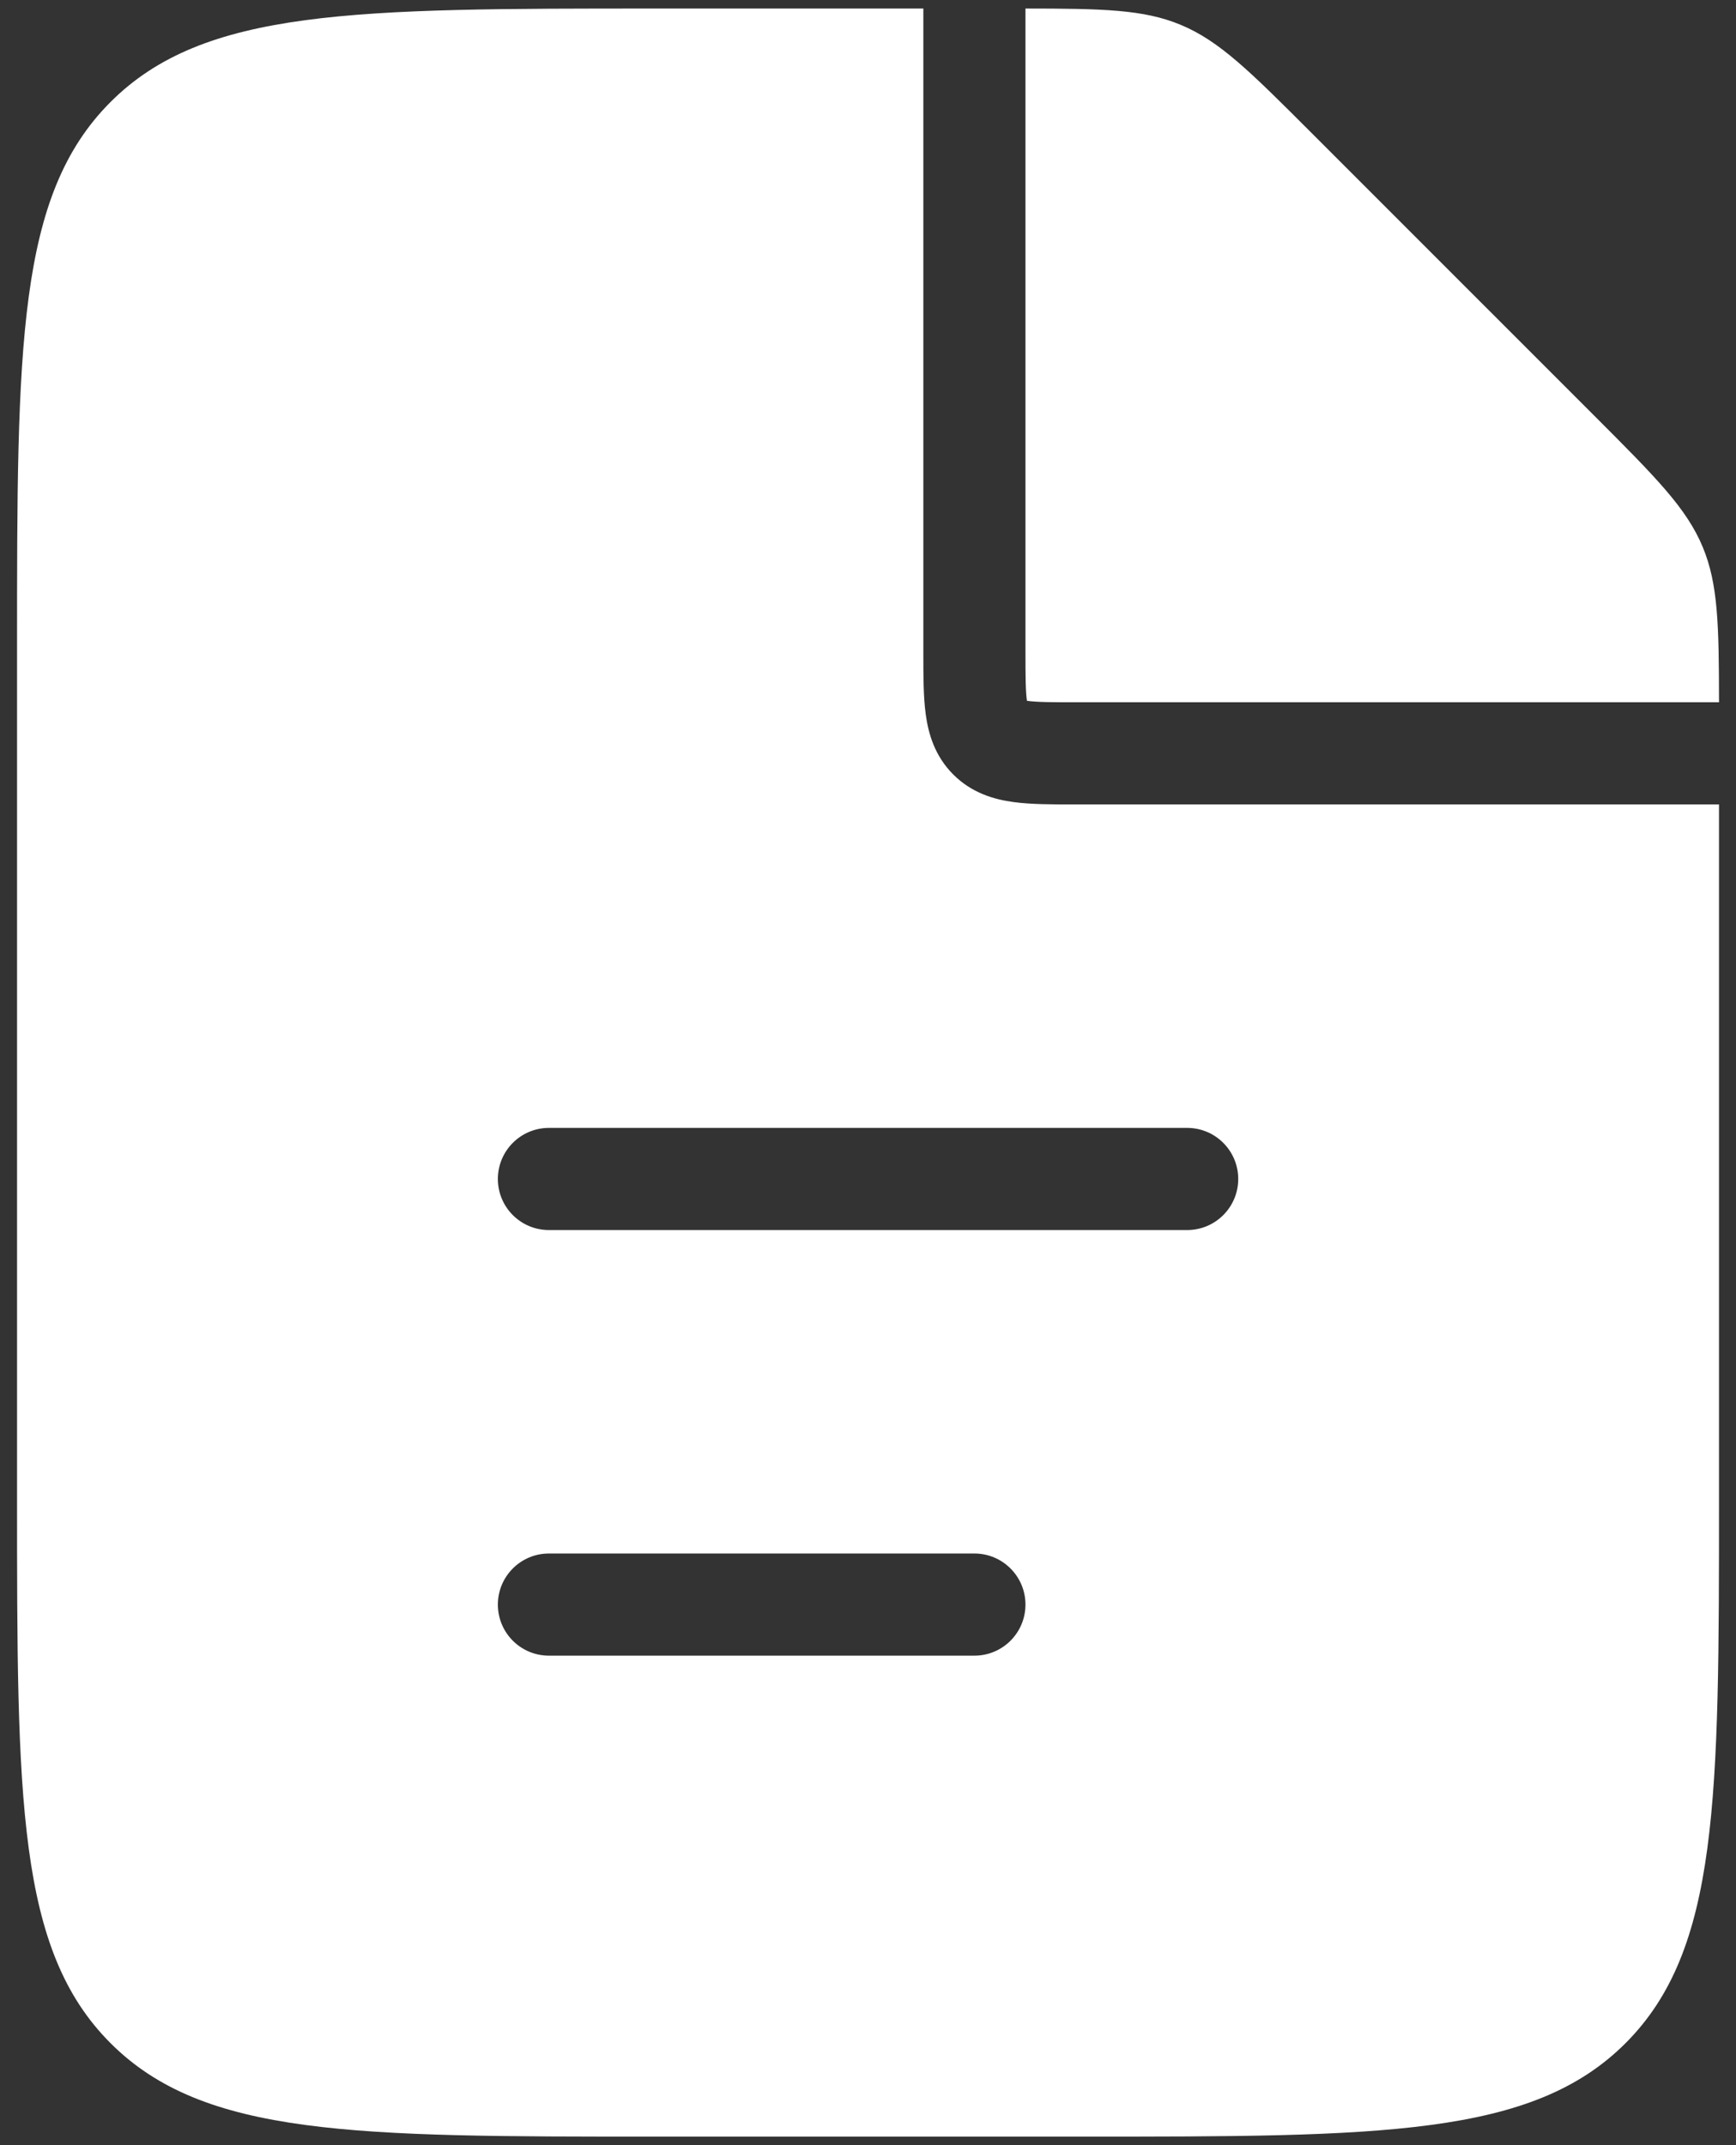 <svg width="34" height="42" viewBox="0 0 34 42" fill="none" xmlns="http://www.w3.org/2000/svg">
<rect x="0" y="0" width="34" height="42" fill="#333333" stroke="none"/>
<path fill-rule="evenodd" clip-rule="evenodd" d="M18.084 0.167V12.75L18.084 12.804V12.804C18.084 13.228 18.084 13.64 18.13 13.98C18.181 14.364 18.307 14.801 18.67 15.164C19.033 15.527 19.47 15.653 19.854 15.704C20.193 15.75 20.605 15.75 21.03 15.75L21.084 15.75H33.667V29.333C33.667 35.226 33.667 38.172 31.837 40.003C30.006 41.833 27.06 41.833 21.167 41.833H12.834C6.941 41.833 3.995 41.833 2.165 40.003C0.334 38.172 0.334 35.226 0.334 29.333V12.666C0.334 6.774 0.334 3.828 2.165 1.997C3.995 0.167 6.941 0.167 12.834 0.167H18.084ZM20.084 0.167V12.75C20.084 13.249 20.086 13.524 20.112 13.714L20.113 13.721L20.12 13.722C20.31 13.748 20.584 13.75 21.084 13.75H33.667C33.666 12.234 33.649 11.436 33.35 10.714C33.033 9.949 32.431 9.347 31.227 8.142L25.691 2.607C24.487 1.403 23.885 0.801 23.119 0.484C22.398 0.185 21.599 0.168 20.084 0.167ZM9.751 23.083C9.751 22.531 10.198 22.083 10.751 22.083H23.251C23.803 22.083 24.251 22.531 24.251 23.083C24.251 23.636 23.803 24.083 23.251 24.083H10.751C10.198 24.083 9.751 23.636 9.751 23.083ZM10.751 30.416C10.198 30.416 9.751 30.864 9.751 31.416C9.751 31.969 10.198 32.416 10.751 32.416L19.084 32.416C19.636 32.416 20.084 31.969 20.084 31.416C20.084 30.864 19.636 30.416 19.084 30.416H10.751Z" fill="#fff"/>
</svg>

